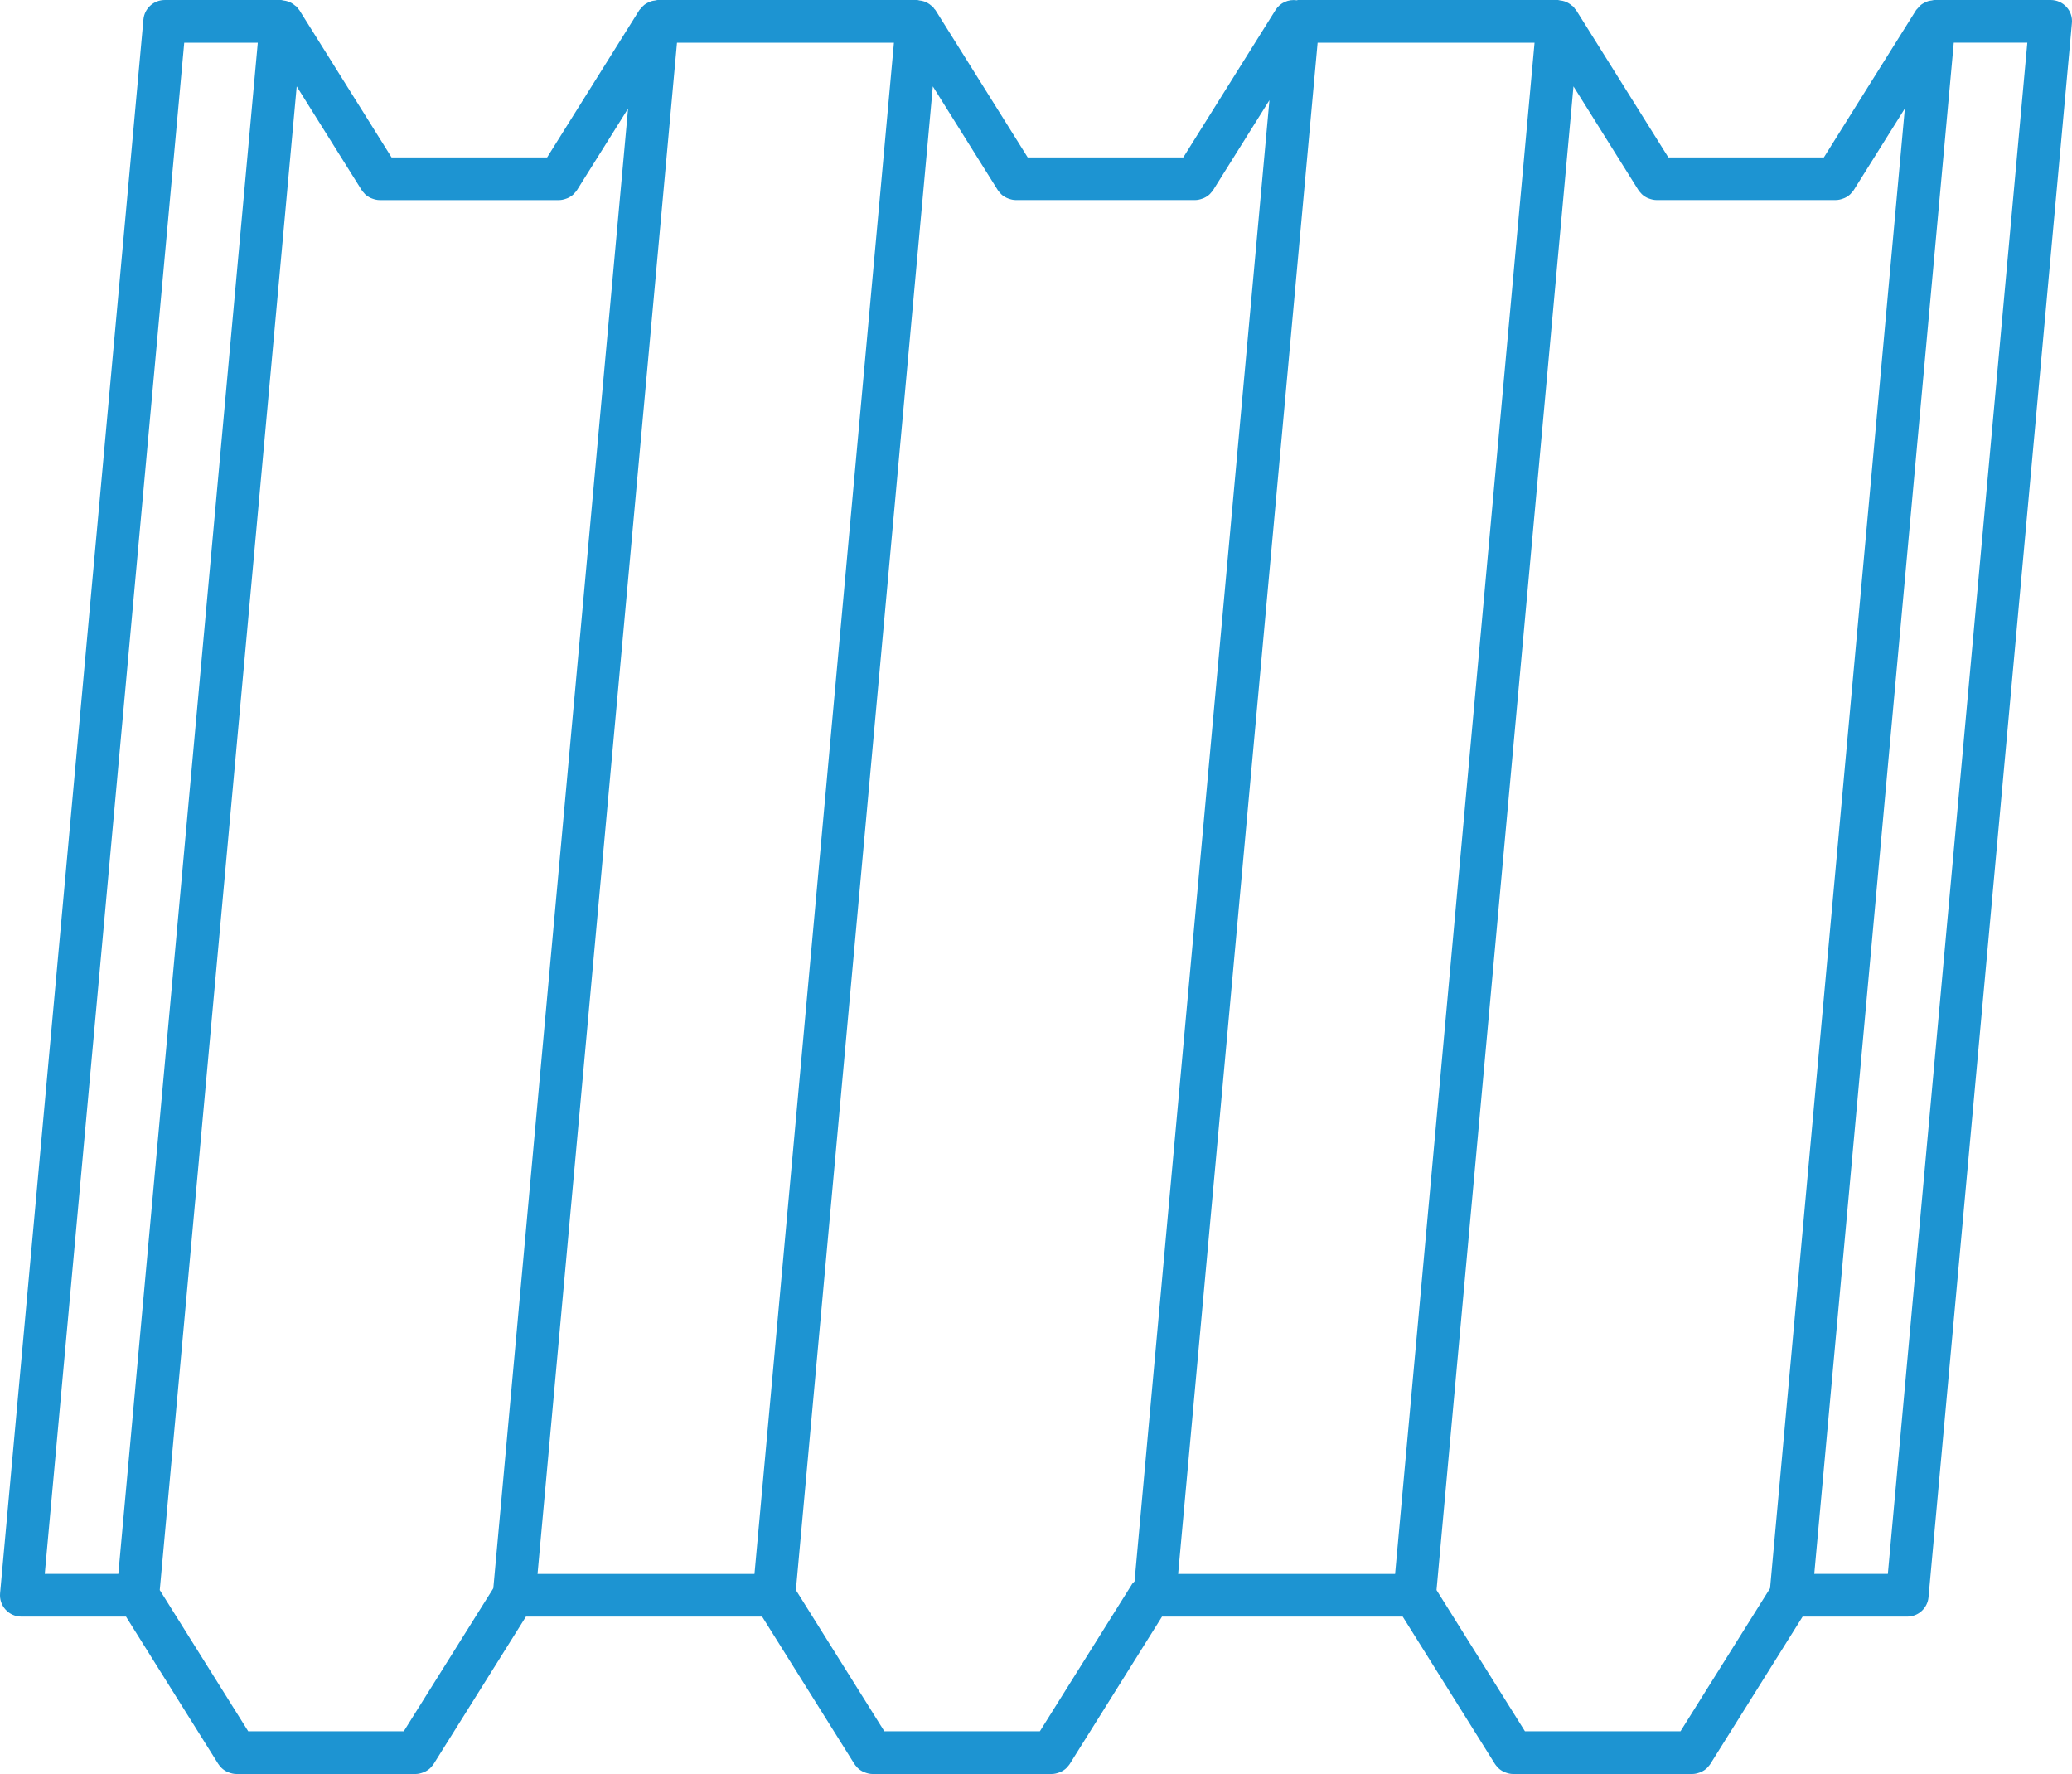 <svg width="125" height="107" viewBox="0 0 125 107" fill="none" xmlns="http://www.w3.org/2000/svg">
<path d="M124.667 0.42C124.423 0.152 124.078 0 123.716 0H116.691C116.639 0 116.596 0.022 116.545 0.027C116.466 0.036 116.391 0.048 116.315 0.071C116.231 0.097 116.155 0.134 116.079 0.175C116.014 0.21 115.954 0.243 115.896 0.288C115.819 0.349 115.758 0.422 115.696 0.499C115.667 0.538 115.624 0.561 115.598 0.604L110.031 9.493H100.648L95.081 0.604C95.058 0.568 95.023 0.548 94.998 0.516C94.974 0.485 94.967 0.447 94.94 0.418C94.911 0.385 94.865 0.369 94.832 0.34C94.76 0.277 94.688 0.223 94.604 0.178C94.537 0.14 94.47 0.109 94.398 0.085C94.306 0.054 94.216 0.036 94.121 0.027C94.076 0.023 94.036 0 93.988 0H78.313C78.284 0 78.258 0.014 78.23 0.017C77.739 -0.055 77.23 0.158 76.95 0.605L71.385 9.494H62L56.432 0.605C56.409 0.569 56.374 0.55 56.349 0.517C56.325 0.487 56.318 0.448 56.292 0.42C56.261 0.386 56.217 0.371 56.184 0.341C56.111 0.277 56.039 0.223 55.956 0.178C55.889 0.14 55.823 0.111 55.749 0.086C55.658 0.055 55.566 0.037 55.471 0.028C55.426 0.023 55.386 0.001 55.341 0.001H39.665C39.612 0.001 39.566 0.023 39.516 0.03C39.438 0.039 39.366 0.05 39.293 0.072C39.206 0.099 39.129 0.135 39.05 0.179C38.989 0.214 38.929 0.246 38.873 0.29C38.794 0.351 38.732 0.423 38.67 0.502C38.641 0.541 38.598 0.564 38.572 0.606L33.006 9.495H23.623L18.057 0.606C18.034 0.57 17.999 0.551 17.974 0.517C17.95 0.488 17.943 0.449 17.917 0.421C17.887 0.387 17.843 0.373 17.81 0.344C17.736 0.279 17.663 0.224 17.579 0.178C17.514 0.142 17.448 0.112 17.377 0.088C17.285 0.057 17.194 0.039 17.097 0.028C17.052 0.023 17.012 0.001 16.966 0.001H9.937C9.271 0.001 8.714 0.51 8.654 1.171L0.005 96.103C-0.027 96.463 0.093 96.821 0.338 97.088C0.581 97.355 0.928 97.507 1.289 97.507H7.602L13.169 106.395C13.213 106.465 13.267 106.522 13.321 106.58C13.337 106.597 13.348 106.616 13.365 106.633C13.471 106.736 13.593 106.815 13.723 106.875C13.754 106.889 13.784 106.9 13.816 106.911C13.959 106.964 14.107 106.999 14.259 107H14.261H25.07C25.224 106.999 25.372 106.964 25.515 106.911C25.547 106.898 25.577 106.888 25.608 106.875C25.738 106.815 25.86 106.737 25.966 106.633C25.983 106.616 25.993 106.597 26.01 106.58C26.064 106.522 26.118 106.465 26.162 106.395L31.729 97.507H45.978L51.544 106.395C51.588 106.465 51.642 106.522 51.696 106.58C51.712 106.598 51.724 106.616 51.739 106.633C51.846 106.736 51.967 106.815 52.099 106.875C52.128 106.889 52.159 106.9 52.19 106.91C52.333 106.964 52.481 106.999 52.635 107H52.636H63.446H63.447C63.6 106.999 63.748 106.964 63.892 106.911C63.922 106.898 63.953 106.888 63.984 106.875C64.114 106.815 64.236 106.737 64.341 106.633C64.359 106.616 64.37 106.597 64.385 106.579C64.439 106.521 64.493 106.465 64.537 106.395L70.103 97.507H84.623L90.188 106.395C90.23 106.465 90.285 106.521 90.338 106.579C90.355 106.597 90.365 106.616 90.383 106.633C90.489 106.736 90.61 106.815 90.74 106.875C90.77 106.889 90.802 106.9 90.833 106.911C90.975 106.964 91.124 106.999 91.276 107C91.278 107 91.278 107 91.279 107H102.09C102.091 107 102.091 107 102.093 107C102.245 106.999 102.392 106.964 102.536 106.911C102.567 106.898 102.599 106.888 102.629 106.875C102.76 106.815 102.88 106.737 102.986 106.633C103.004 106.616 103.014 106.597 103.031 106.579C103.084 106.521 103.139 106.465 103.182 106.395L108.749 97.507H115.061C115.728 97.507 116.284 96.999 116.344 96.337L124.993 1.406C125.032 1.045 124.912 0.687 124.667 0.42ZM106.785 95.798L101.381 104.424H91.998L86.663 95.905L94.925 5.21L98.841 11.463C98.884 11.533 98.939 11.588 98.992 11.646C99.009 11.664 99.019 11.685 99.037 11.7C99.141 11.803 99.264 11.881 99.393 11.941C99.424 11.955 99.456 11.966 99.487 11.977C99.63 12.03 99.778 12.066 99.93 12.066C99.931 12.066 99.931 12.066 99.933 12.066H110.744C110.745 12.066 110.745 12.066 110.746 12.066C110.898 12.066 111.045 12.03 111.19 11.977C111.22 11.966 111.253 11.954 111.284 11.941C111.414 11.881 111.535 11.803 111.639 11.7C111.657 11.684 111.668 11.663 111.684 11.646C111.737 11.588 111.793 11.533 111.835 11.463L114.916 6.545L106.785 95.798ZM29.761 95.798L24.358 104.424H14.975L9.638 95.905L17.9 5.21L21.817 11.463C21.86 11.533 21.916 11.59 21.969 11.649C21.984 11.666 21.996 11.685 22.012 11.702C22.118 11.806 22.241 11.883 22.371 11.944C22.402 11.958 22.431 11.968 22.463 11.98C22.607 12.033 22.755 12.069 22.907 12.069H33.719C33.872 12.069 34.02 12.033 34.164 11.98C34.196 11.968 34.227 11.958 34.258 11.944C34.388 11.883 34.509 11.806 34.615 11.703C34.631 11.686 34.642 11.667 34.658 11.649C34.713 11.591 34.767 11.534 34.81 11.465L37.891 6.548L29.761 95.798ZM11.114 2.576H15.552L7.139 94.931H2.7L11.114 2.576ZM40.842 2.576H53.93L45.517 94.933H32.429L40.842 2.576ZM62.734 104.424H53.351L48.015 95.905L56.276 5.21L60.193 11.463C60.237 11.533 60.291 11.59 60.345 11.648C60.36 11.666 60.372 11.685 60.389 11.702C60.494 11.805 60.616 11.882 60.747 11.942C60.777 11.957 60.809 11.967 60.84 11.978C60.983 12.031 61.131 12.067 61.283 12.067H72.095C72.097 12.067 72.097 12.067 72.098 12.067C72.25 12.067 72.397 12.031 72.541 11.978C72.572 11.967 72.604 11.955 72.635 11.942C72.766 11.882 72.885 11.805 72.991 11.702C73.009 11.685 73.019 11.664 73.036 11.648C73.089 11.59 73.144 11.534 73.187 11.465L76.584 6.041L68.445 95.385C68.398 95.437 68.339 95.476 68.3 95.538L62.734 104.424ZM79.49 2.576H92.577L84.164 94.933H71.075L79.49 2.576ZM113.891 94.931H109.452L117.868 2.574H122.305L113.891 94.931Z" fill="#1D94D2"/>
</svg>
